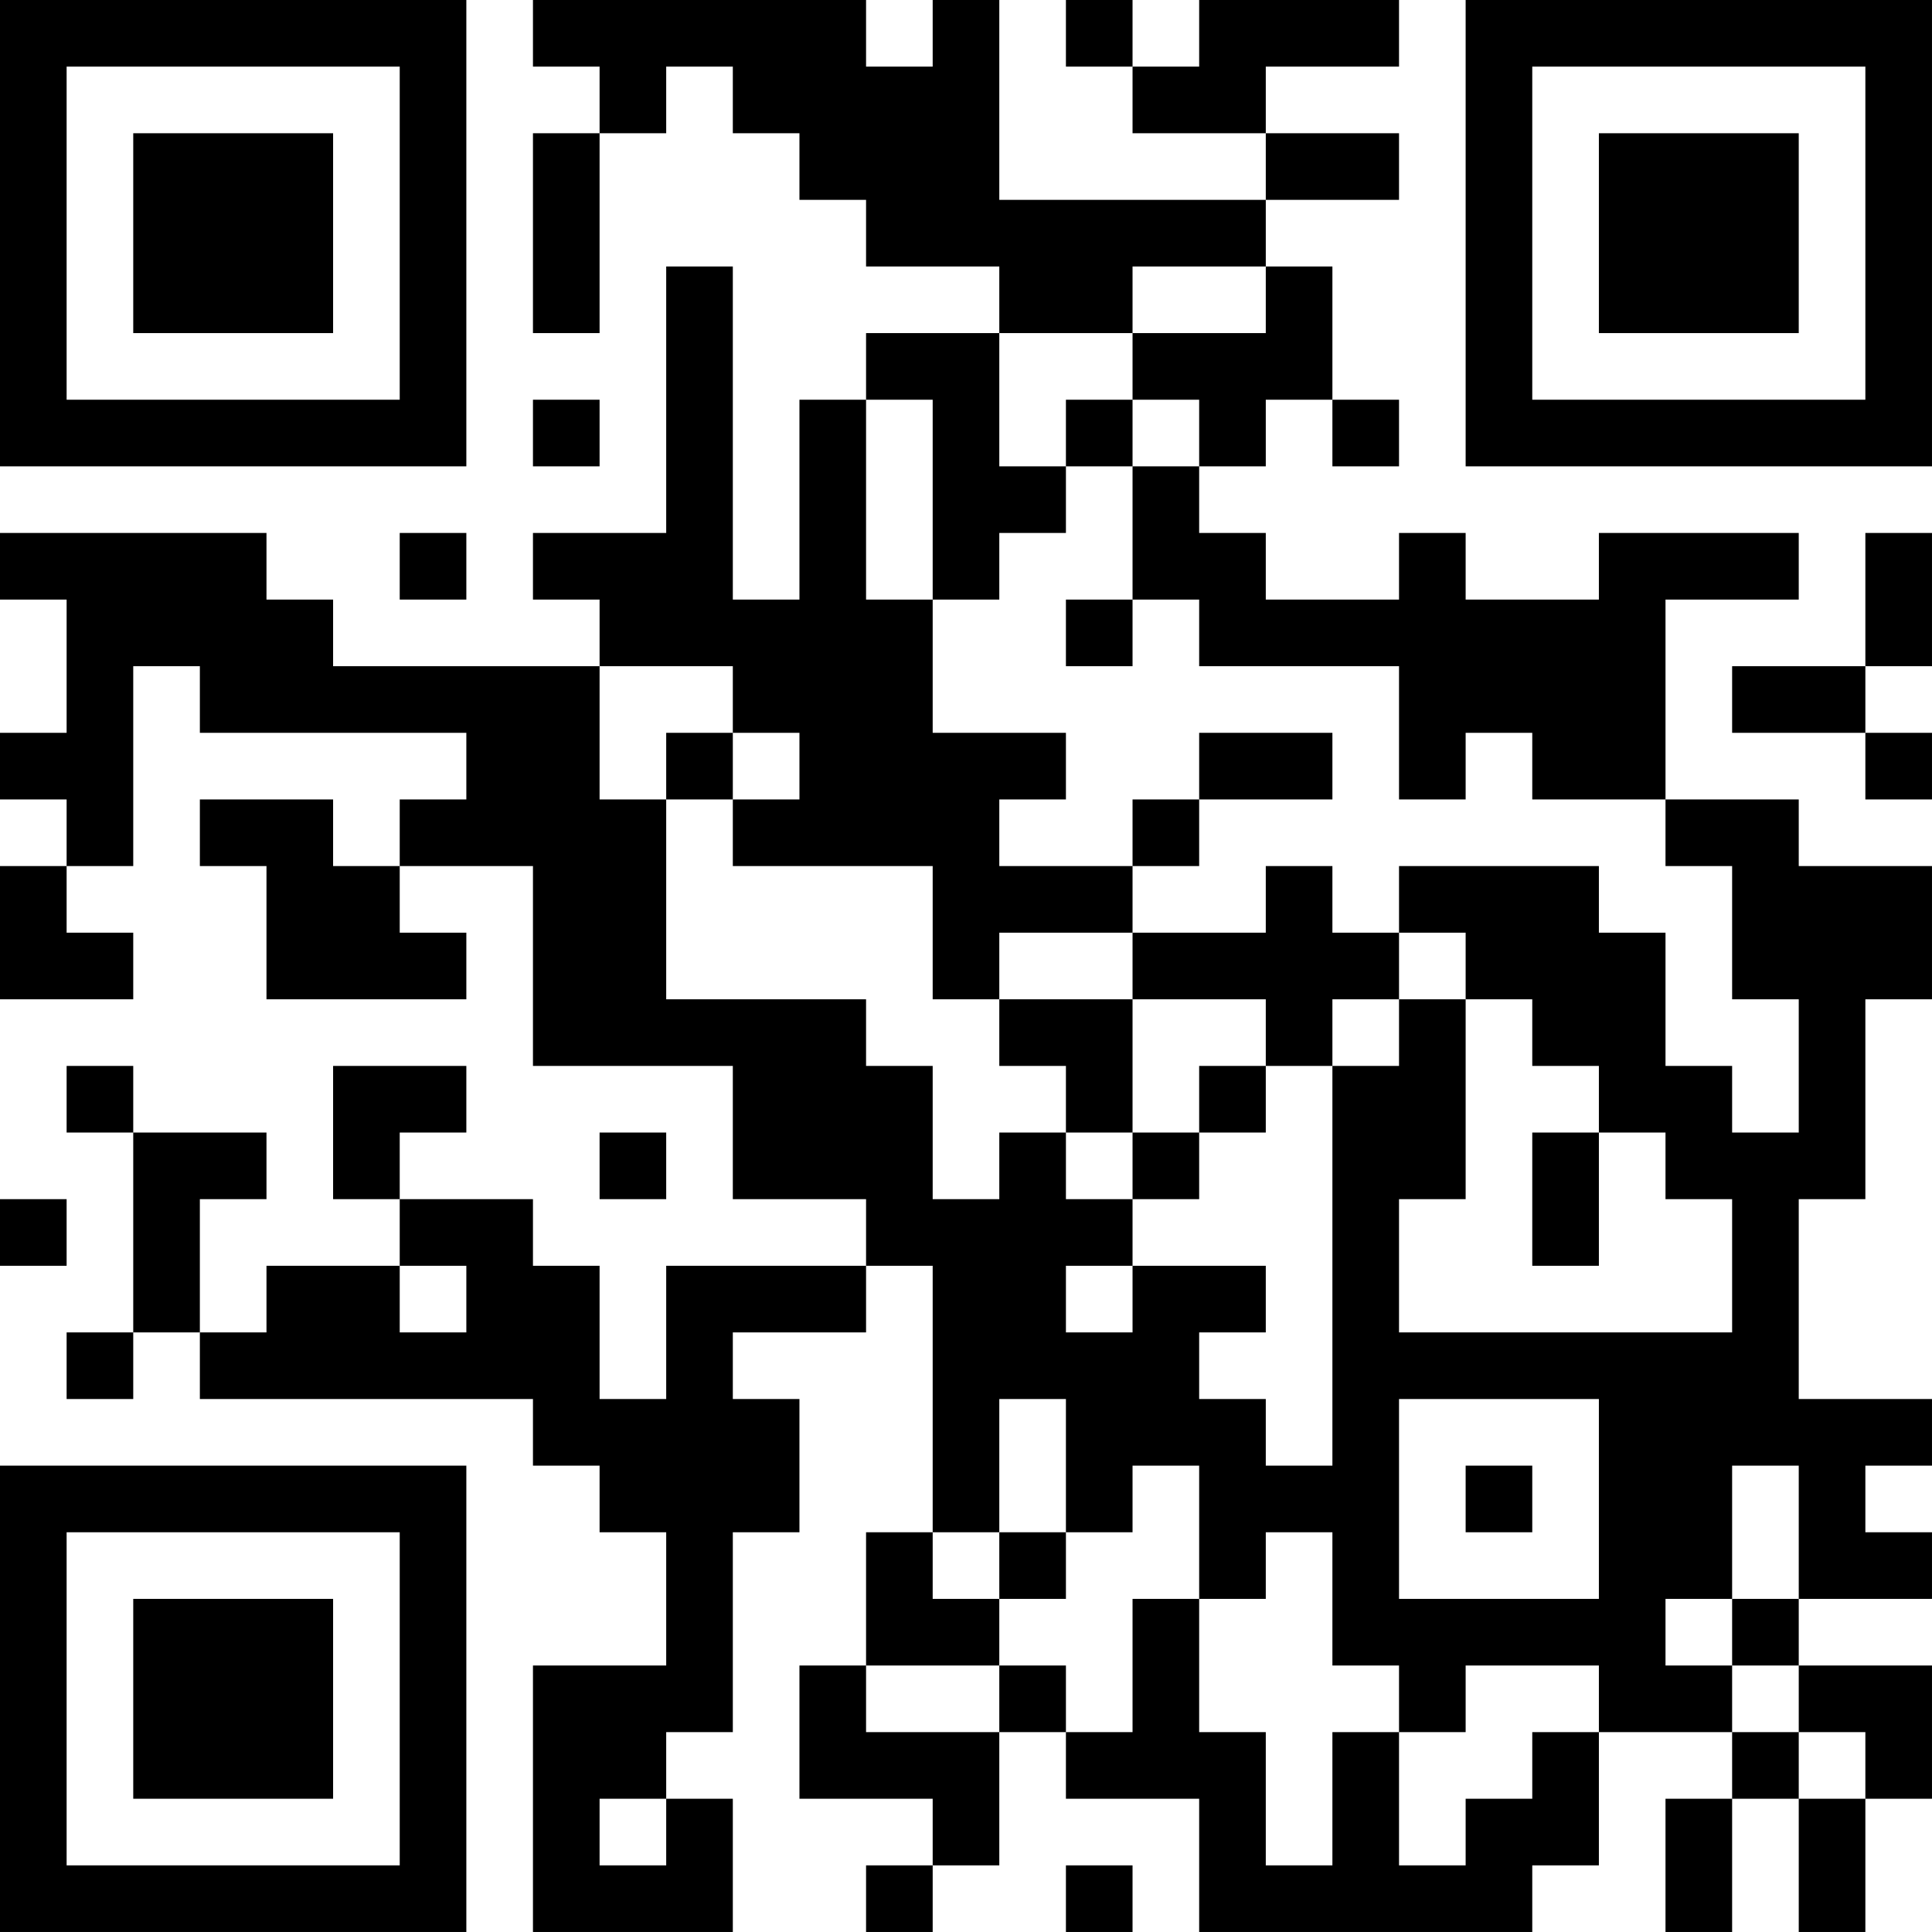 <?xml version="1.0" encoding="UTF-8"?>
<svg xmlns="http://www.w3.org/2000/svg" version="1.1" width="400" height="400" viewBox="0 0 400 400"><rect x="0" y="0" width="400" height="400" fill="#ffffff"/><g transform="scale(13.793)"><g transform="translate(0,0)"><path fill-rule="evenodd" d="M8 0L8 1L9 1L9 2L8 2L8 5L9 5L9 2L10 2L10 1L11 1L11 2L12 2L12 3L13 3L13 4L15 4L15 5L13 5L13 6L12 6L12 9L11 9L11 4L10 4L10 8L8 8L8 9L9 9L9 10L5 10L5 9L4 9L4 8L0 8L0 9L1 9L1 11L0 11L0 12L1 12L1 13L0 13L0 15L2 15L2 14L1 14L1 13L2 13L2 10L3 10L3 11L7 11L7 12L6 12L6 13L5 13L5 12L3 12L3 13L4 13L4 15L7 15L7 14L6 14L6 13L8 13L8 16L11 16L11 18L13 18L13 19L10 19L10 21L9 21L9 19L8 19L8 18L6 18L6 17L7 17L7 16L5 16L5 18L6 18L6 19L4 19L4 20L3 20L3 18L4 18L4 17L2 17L2 16L1 16L1 17L2 17L2 20L1 20L1 21L2 21L2 20L3 20L3 21L8 21L8 22L9 22L9 23L10 23L10 25L8 25L8 29L11 29L11 27L10 27L10 26L11 26L11 23L12 23L12 21L11 21L11 20L13 20L13 19L14 19L14 23L13 23L13 25L12 25L12 27L14 27L14 28L13 28L13 29L14 29L14 28L15 28L15 26L16 26L16 27L18 27L18 29L23 29L23 28L24 28L24 26L26 26L26 27L25 27L25 29L26 29L26 27L27 27L27 29L28 29L28 27L29 27L29 25L27 25L27 24L29 24L29 23L28 23L28 22L29 22L29 21L27 21L27 18L28 18L28 15L29 15L29 13L27 13L27 12L25 12L25 9L27 9L27 8L24 8L24 9L22 9L22 8L21 8L21 9L19 9L19 8L18 8L18 7L19 7L19 6L20 6L20 7L21 7L21 6L20 6L20 4L19 4L19 3L21 3L21 2L19 2L19 1L21 1L21 0L18 0L18 1L17 1L17 0L16 0L16 1L17 1L17 2L19 2L19 3L15 3L15 0L14 0L14 1L13 1L13 0ZM17 4L17 5L15 5L15 7L16 7L16 8L15 8L15 9L14 9L14 6L13 6L13 9L14 9L14 11L16 11L16 12L15 12L15 13L17 13L17 14L15 14L15 15L14 15L14 13L11 13L11 12L12 12L12 11L11 11L11 10L9 10L9 12L10 12L10 15L13 15L13 16L14 16L14 18L15 18L15 17L16 17L16 18L17 18L17 19L16 19L16 20L17 20L17 19L19 19L19 20L18 20L18 21L19 21L19 22L20 22L20 16L21 16L21 15L22 15L22 18L21 18L21 20L26 20L26 18L25 18L25 17L24 17L24 16L23 16L23 15L22 15L22 14L21 14L21 13L24 13L24 14L25 14L25 16L26 16L26 17L27 17L27 15L26 15L26 13L25 13L25 12L23 12L23 11L22 11L22 12L21 12L21 10L18 10L18 9L17 9L17 7L18 7L18 6L17 6L17 5L19 5L19 4ZM8 6L8 7L9 7L9 6ZM16 6L16 7L17 7L17 6ZM6 8L6 9L7 9L7 8ZM28 8L28 10L26 10L26 11L28 11L28 12L29 12L29 11L28 11L28 10L29 10L29 8ZM16 9L16 10L17 10L17 9ZM10 11L10 12L11 12L11 11ZM18 11L18 12L17 12L17 13L18 13L18 12L20 12L20 11ZM19 13L19 14L17 14L17 15L15 15L15 16L16 16L16 17L17 17L17 18L18 18L18 17L19 17L19 16L20 16L20 15L21 15L21 14L20 14L20 13ZM17 15L17 17L18 17L18 16L19 16L19 15ZM9 17L9 18L10 18L10 17ZM23 17L23 19L24 19L24 17ZM0 18L0 19L1 19L1 18ZM6 19L6 20L7 20L7 19ZM15 21L15 23L14 23L14 24L15 24L15 25L13 25L13 26L15 26L15 25L16 25L16 26L17 26L17 24L18 24L18 26L19 26L19 28L20 28L20 26L21 26L21 28L22 28L22 27L23 27L23 26L24 26L24 25L22 25L22 26L21 26L21 25L20 25L20 23L19 23L19 24L18 24L18 22L17 22L17 23L16 23L16 21ZM21 21L21 24L24 24L24 21ZM22 22L22 23L23 23L23 22ZM26 22L26 24L25 24L25 25L26 25L26 26L27 26L27 27L28 27L28 26L27 26L27 25L26 25L26 24L27 24L27 22ZM15 23L15 24L16 24L16 23ZM9 27L9 28L10 28L10 27ZM16 28L16 29L17 29L17 28ZM0 0L0 7L7 7L7 0ZM1 1L1 6L6 6L6 1ZM2 2L2 5L5 5L5 2ZM22 0L22 7L29 7L29 0ZM23 1L23 6L28 6L28 1ZM24 2L24 5L27 5L27 2ZM0 22L0 29L7 29L7 22ZM1 23L1 28L6 28L6 23ZM2 24L2 27L5 27L5 24Z" fill="#000000"/></g></g></svg>
